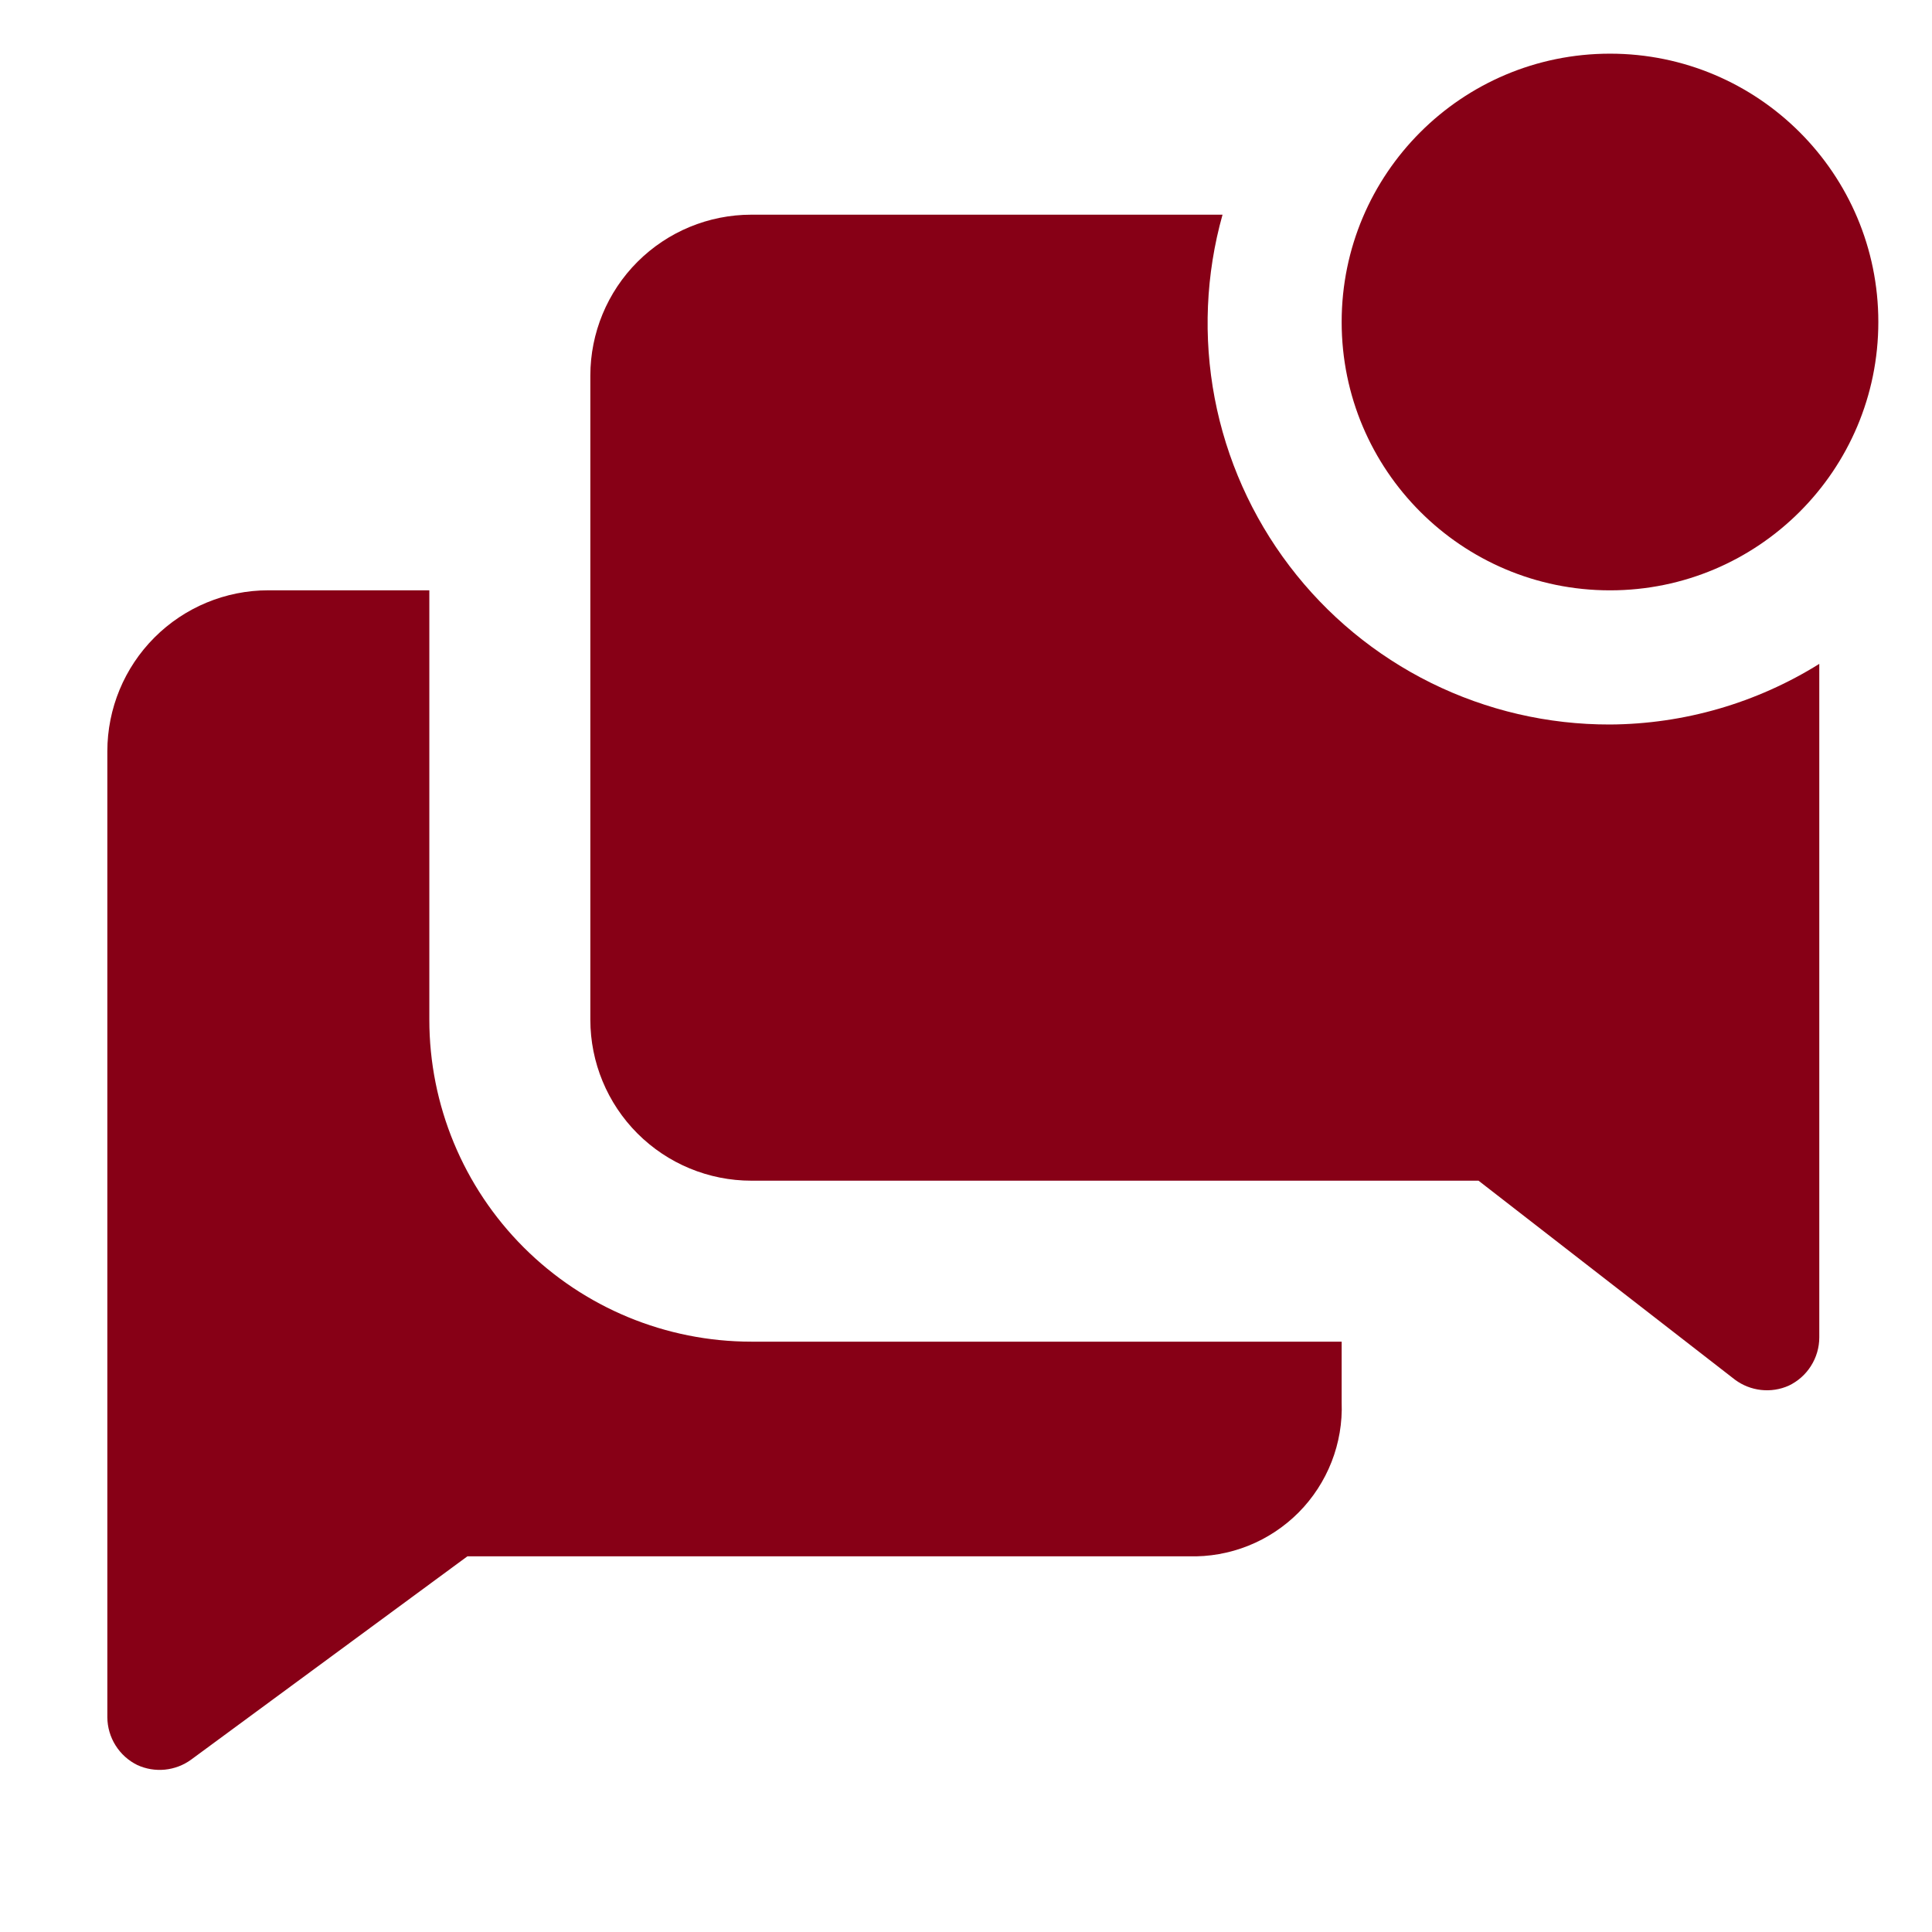 <?xml version="1.0" encoding="UTF-8"?> <svg xmlns="http://www.w3.org/2000/svg" width="50" height="50" viewBox="0 0 50 50" fill="none"><g clip-path="url(#clip0_364_437)"><g clip-path="url(#clip1_364_437)"><path d="M11.111 26.389V15.277H6.944C5.839 15.277 4.78 15.716 3.998 16.498C3.217 17.279 2.778 18.339 2.778 19.444V44.444C2.78 44.702 2.854 44.954 2.991 45.172C3.129 45.391 3.324 45.567 3.556 45.68C3.779 45.782 4.025 45.822 4.269 45.798C4.513 45.773 4.746 45.685 4.944 45.541L12.097 40.277H30.764C31.29 40.293 31.814 40.2 32.303 40.005C32.793 39.81 33.236 39.516 33.608 39.143C33.979 38.769 34.269 38.323 34.461 37.833C34.653 37.342 34.742 36.818 34.722 36.291V34.722H19.445C17.234 34.722 15.115 33.844 13.552 32.281C11.989 30.718 11.111 28.599 11.111 26.389Z" fill="#870016"></path><path d="M41.667 18.75C40.061 18.754 38.476 18.386 37.036 17.674C35.597 16.962 34.342 15.926 33.371 14.647C32.399 13.369 31.737 11.883 31.436 10.305C31.136 8.728 31.205 7.102 31.639 5.556H19.445C18.339 5.556 17.28 5.995 16.498 6.776C15.717 7.557 15.278 8.617 15.278 9.722V26.389C15.278 27.494 15.717 28.554 16.498 29.335C17.28 30.117 18.339 30.556 19.445 30.556H38.264L44.903 35.708C45.1 35.854 45.333 35.945 45.577 35.972C45.821 35.999 46.067 35.961 46.292 35.861C46.528 35.749 46.728 35.572 46.868 35.35C47.008 35.129 47.083 34.873 47.083 34.611V17.181C45.458 18.195 43.583 18.739 41.667 18.75Z" fill="#870016"></path><path d="M41.667 15.278C45.502 15.278 48.611 12.168 48.611 8.333C48.611 4.498 45.502 1.389 41.667 1.389C37.831 1.389 34.722 4.498 34.722 8.333C34.722 12.168 37.831 15.278 41.667 15.278Z" fill="#870016"></path></g></g><defs><clipPath id="clip0_364_437"><rect width="50" height="50" fill="white"></rect></clipPath><clipPath id="clip1_364_437"><rect width="50" height="50" fill="white"></rect></clipPath></defs></svg> 